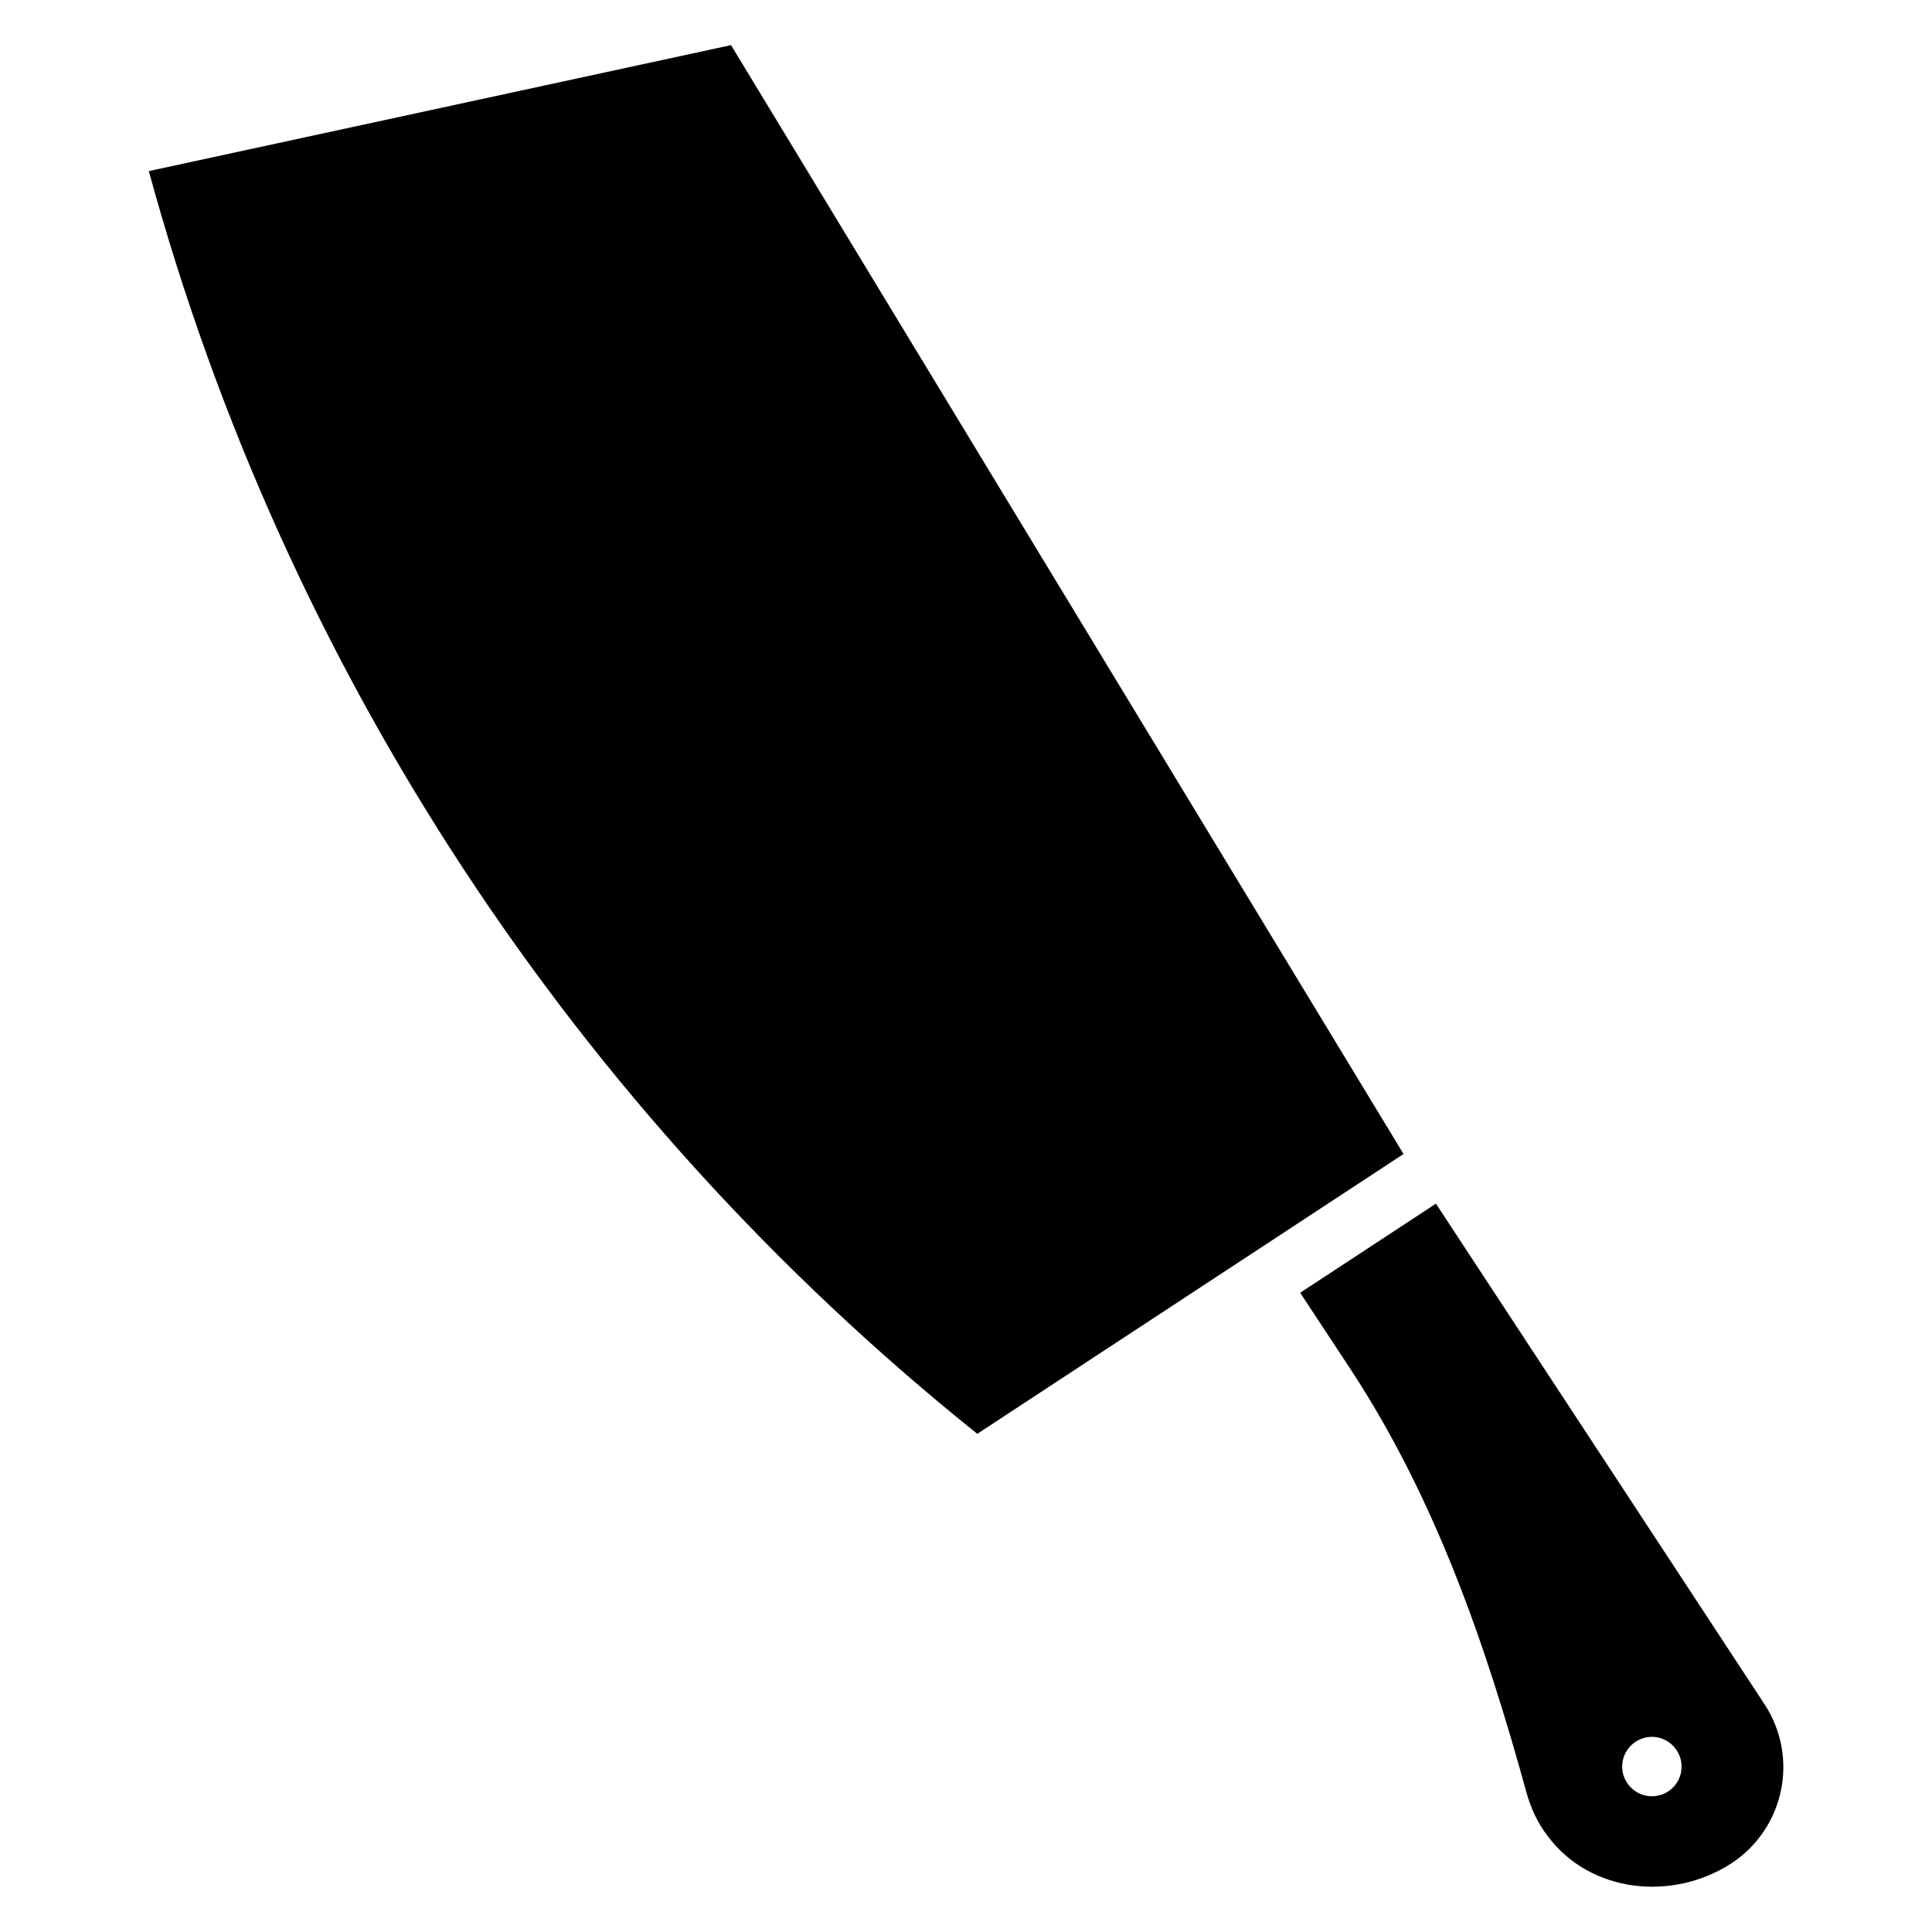<?xml version="1.0" encoding="UTF-8"?>
<!-- Uploaded to: SVG Repo, www.svgrepo.com, Generator: SVG Repo Mixer Tools -->
<svg fill="#000000" width="800px" height="800px" version="1.1" viewBox="144 144 512 512" xmlns="http://www.w3.org/2000/svg">
 <g>
  <path d="m337.73 155.96-154.29 33.379c35.977 131.93 112.81 249.07 219.55 334.64l112.96-74.156z"/>
  <path d="m611.6 595.62-87.062-132.64-35.977 23.617 13.539 20.547c22.355 34.164 35.66 72.738 46.445 111.94 1.102 4.016 2.914 8.031 5.668 11.57 11.258 15.035 33.062 17.32 48.727 7.086 14.016-9.293 17.871-28.109 8.66-42.121zm-29.836 24.406c-4.328 0-7.871-3.543-7.871-7.871s3.543-7.871 7.871-7.871 7.871 3.543 7.871 7.871c0.004 4.328-3.461 7.871-7.871 7.871z"/>
 </g>
</svg>